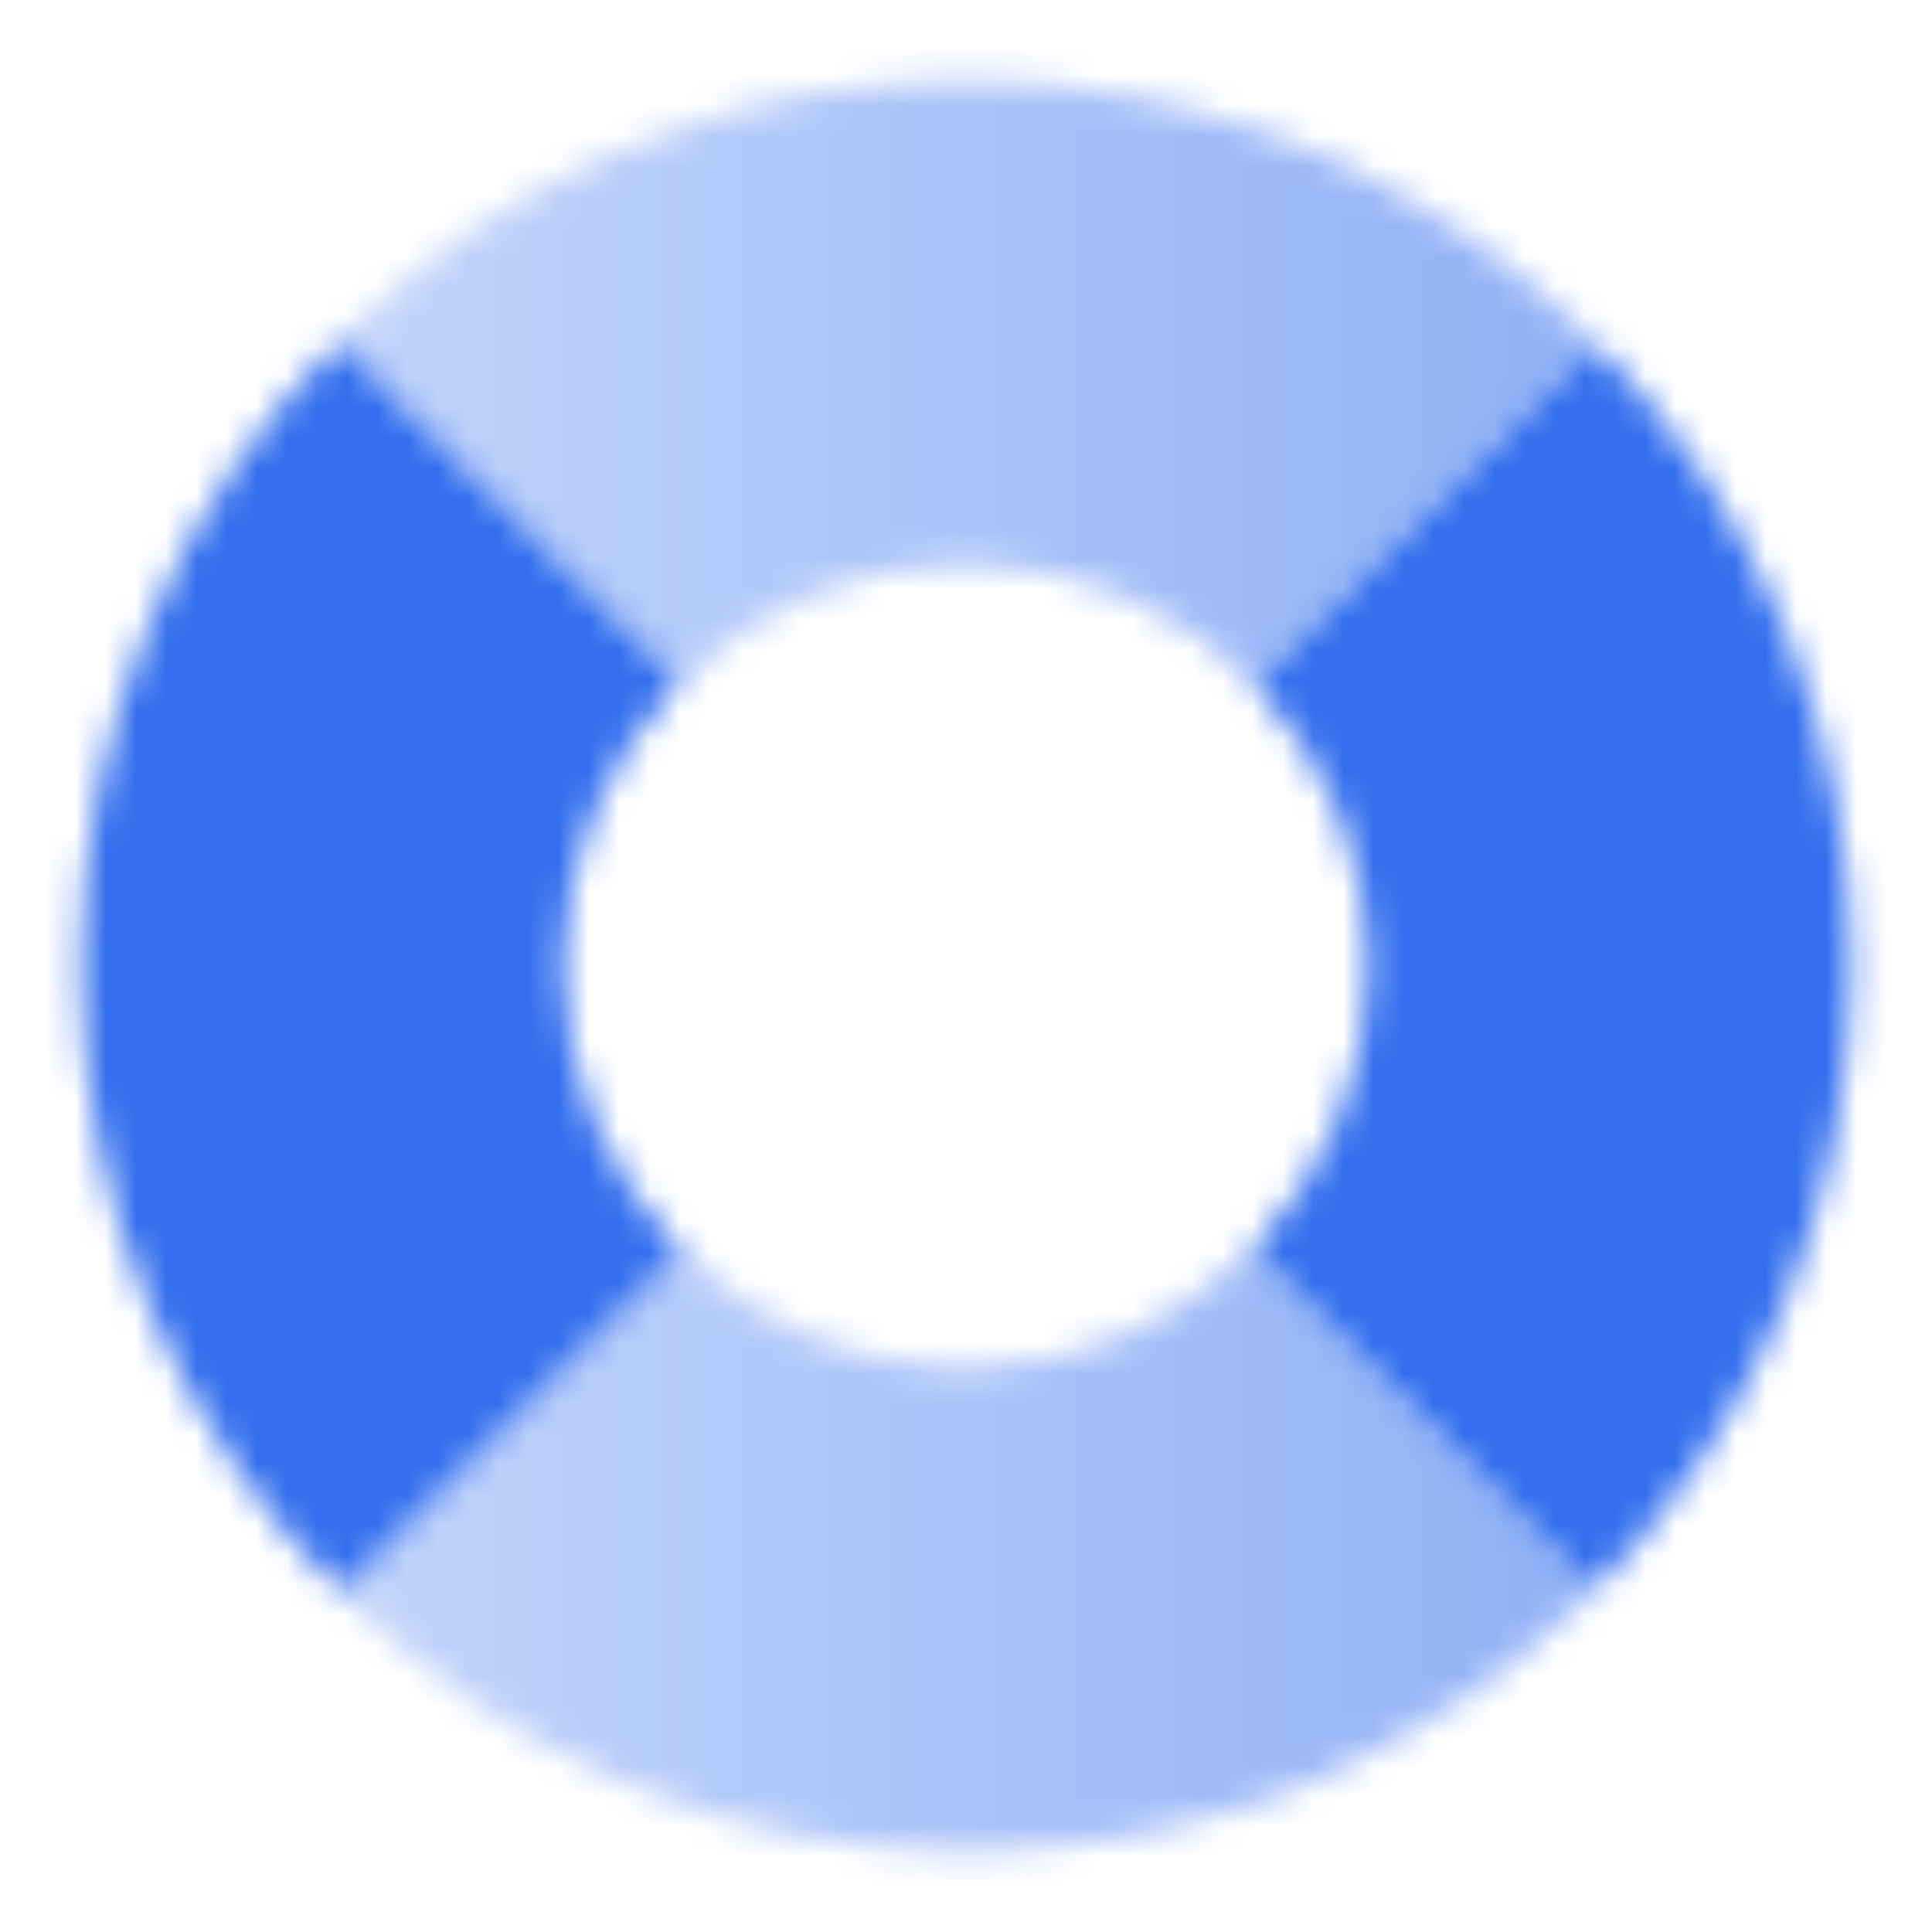 <svg width="64" height="64" viewBox="0 0 64 64" fill="none" xmlns="http://www.w3.org/2000/svg">
<mask id="mask0_1308_380899" style="mask-type:alpha" maskUnits="userSpaceOnUse" x="2" y="2" width="60" height="60">
<path fill-rule="evenodd" clip-rule="evenodd" d="M52.825 11.341C47.51 5.984 40.142 2.666 32 2.666C23.886 2.666 16.541 5.961 11.23 11.285L22.544 22.599C24.959 20.17 28.304 18.666 32 18.666C35.724 18.666 39.092 20.193 41.511 22.655L52.825 11.341ZM41.456 41.4C39.041 43.829 35.696 45.333 32 45.333C28.332 45.333 25.01 43.852 22.6 41.455L11.286 52.769C16.592 58.061 23.914 61.333 32 61.333C40.114 61.333 47.459 58.038 52.77 52.713L41.456 41.4Z" fill="url(#paint0_linear_1308_380899)"/>
<path fill-rule="evenodd" clip-rule="evenodd" d="M11.23 11.287C5.938 16.593 2.667 23.915 2.667 32.001C2.667 40.115 5.961 47.46 11.286 52.771L22.599 41.457C20.17 39.042 18.666 35.697 18.666 32.001C18.666 28.333 20.148 25.012 22.544 22.601L11.23 11.287ZM41.511 22.657L52.825 11.343C58.084 16.644 61.333 23.943 61.333 32.001C61.333 40.087 58.061 47.409 52.769 52.715L41.456 41.401C43.852 38.991 45.333 35.669 45.333 32.001C45.333 28.362 43.875 25.063 41.511 22.657Z" fill="black"/>
</mask>
<g mask="url(#mask0_1308_380899)">
<path d="M0 0H64V64H0V0Z" fill="#336FEE"/>
</g>
<defs>
<linearGradient id="paint0_linear_1308_380899" x1="61.333" y1="34.666" x2="2.667" y2="34.666" gradientUnits="userSpaceOnUse">
<stop stop-opacity="0.6"/>
<stop offset="1" stop-opacity="0.25"/>
</linearGradient>
</defs>
</svg>